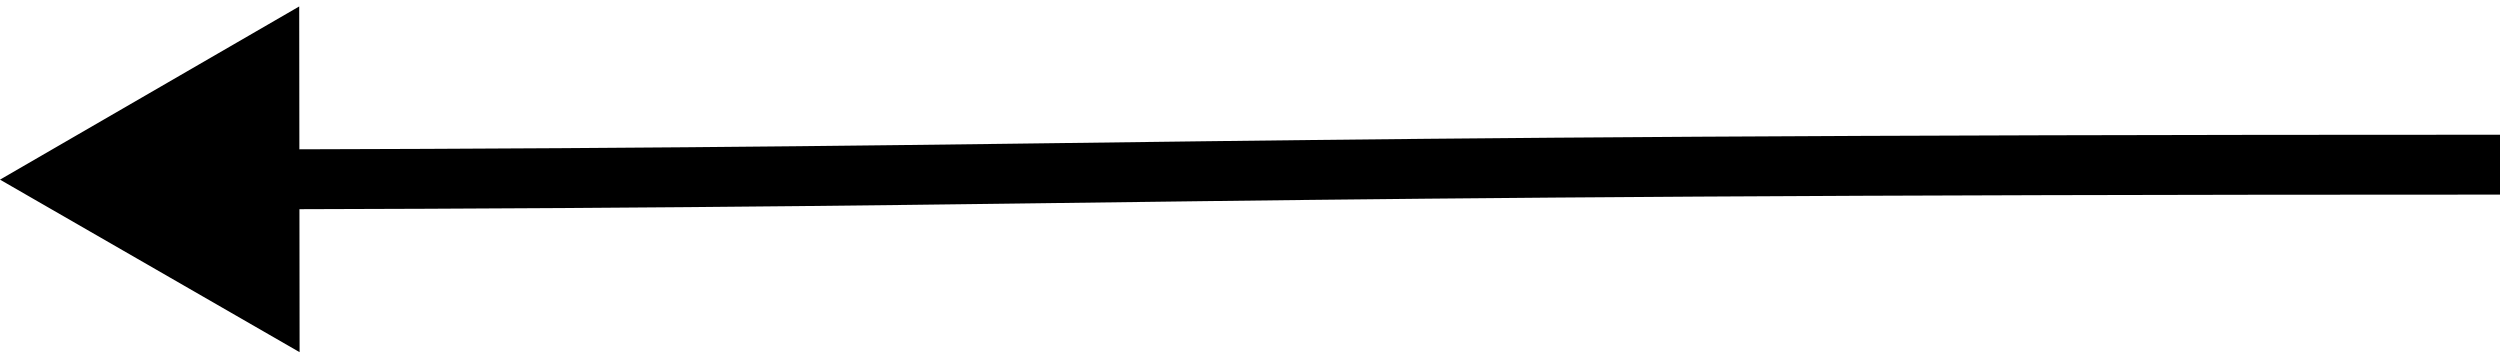 <?xml version="1.0" encoding="UTF-8"?> <svg xmlns="http://www.w3.org/2000/svg" width="167" height="24" viewBox="0 0 167 24" fill="none"> <path d="M0 12L20.013 23.525L19.987 0.431L0 12ZM18.009 13.98C77.386 13.838 75.396 13 167 13V9C75.611 9 77.042 9.839 17.999 9.98L18.009 13.98Z" fill="black"></path> </svg> 